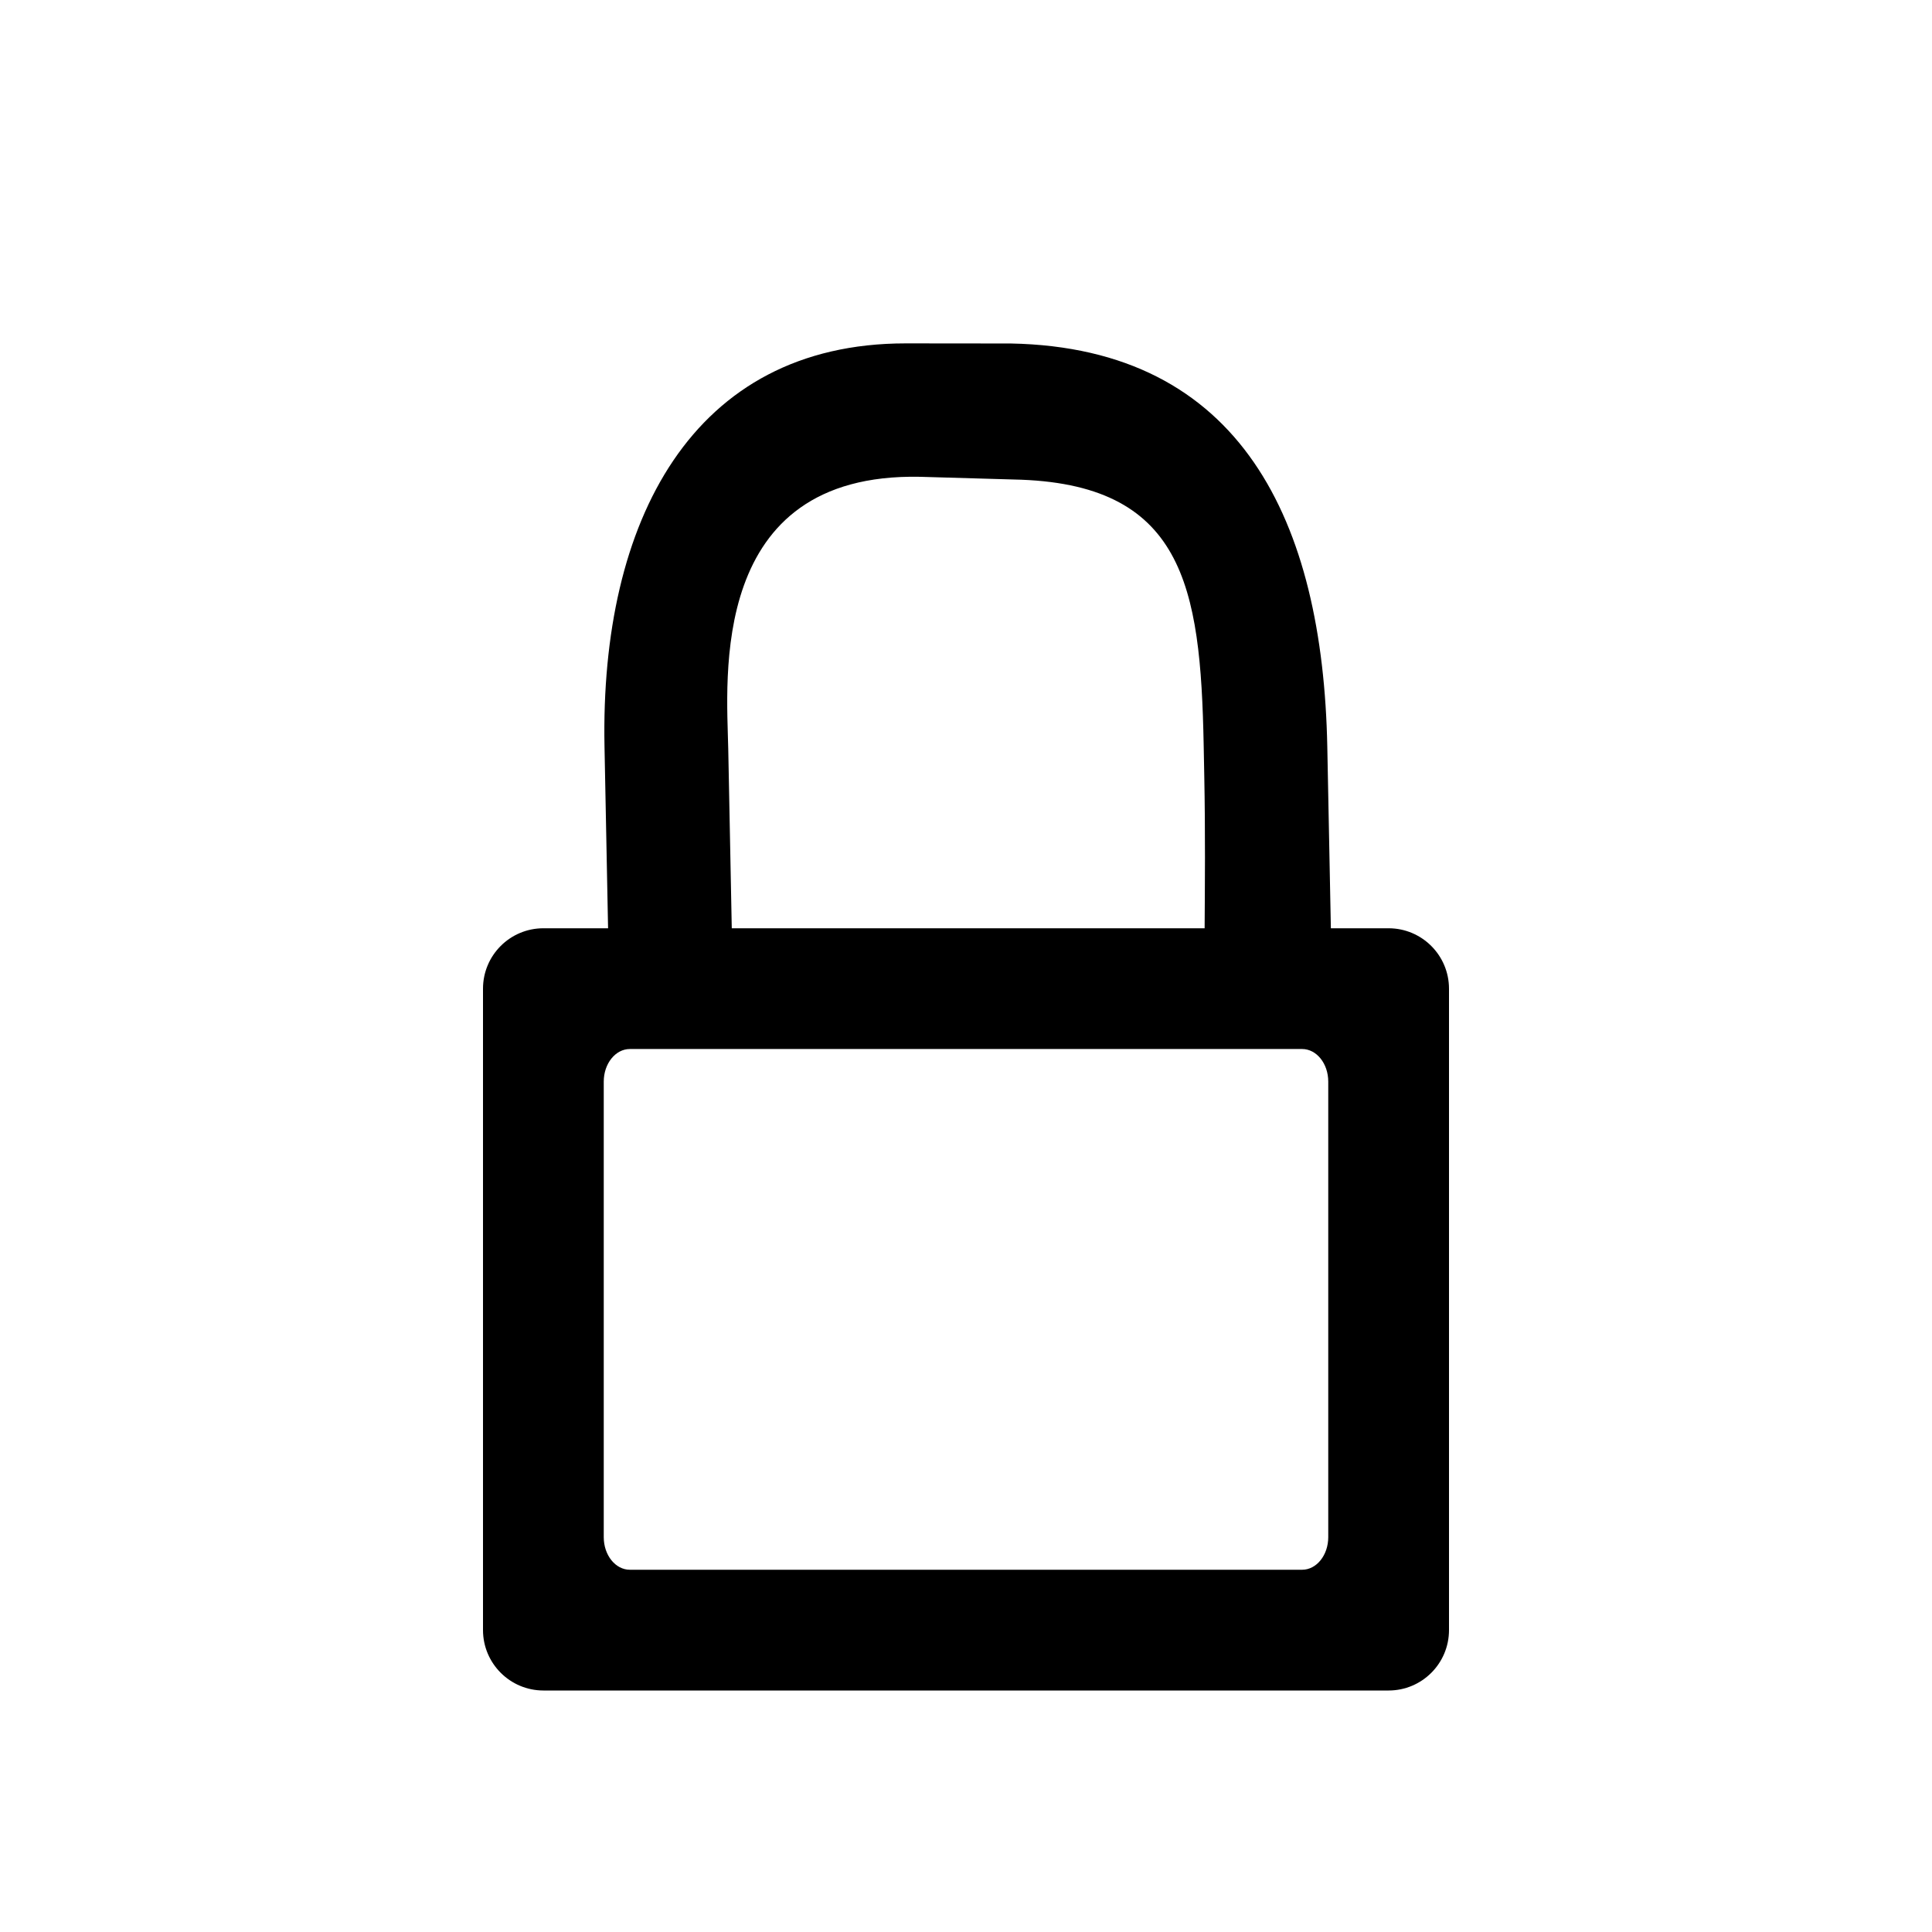 <?xml version="1.0" encoding="utf-8"?>
<svg fill="#000000" width="800px" height="800px" viewBox="0 0 256 256" xmlns="http://www.w3.org/2000/svg">
    <path d="M80.573 123L80.1 98.915C79.513 69.071 91.715 45.5 120 45.5l13.944.014c30.548.588 41.343 23.594 41.93 53.447l.473 24.039h7.646c4.416 0 8.007 3.586 8.007 8.01v84.98c0 4.43-3.585 8.01-8.007 8.01H72.007c-4.416 0-8.007-3.586-8.007-8.01v-84.98c0-4.43 3.585-8.01 8.007-8.01h8.566zm16.39 0h62.657c.033-5.473.104-12.555-.05-20.33l-.078-4.024c-.414-21.015-2.663-34.678-25.194-35.11l-12.405-.358c-28.124-.56-25.578 26.864-25.397 36.052l.08 4.024.387 19.746zM176 143.316c0-2.384-1.547-4.316-3.46-4.316H83.46c-1.911 0-3.46 1.936-3.46 4.316v60.368c0 2.384 1.547 4.316 3.46 4.316h89.08c1.911 0 3.46-1.936 3.46-4.316v-60.368z" fill-rule="evenodd"/>
</svg>